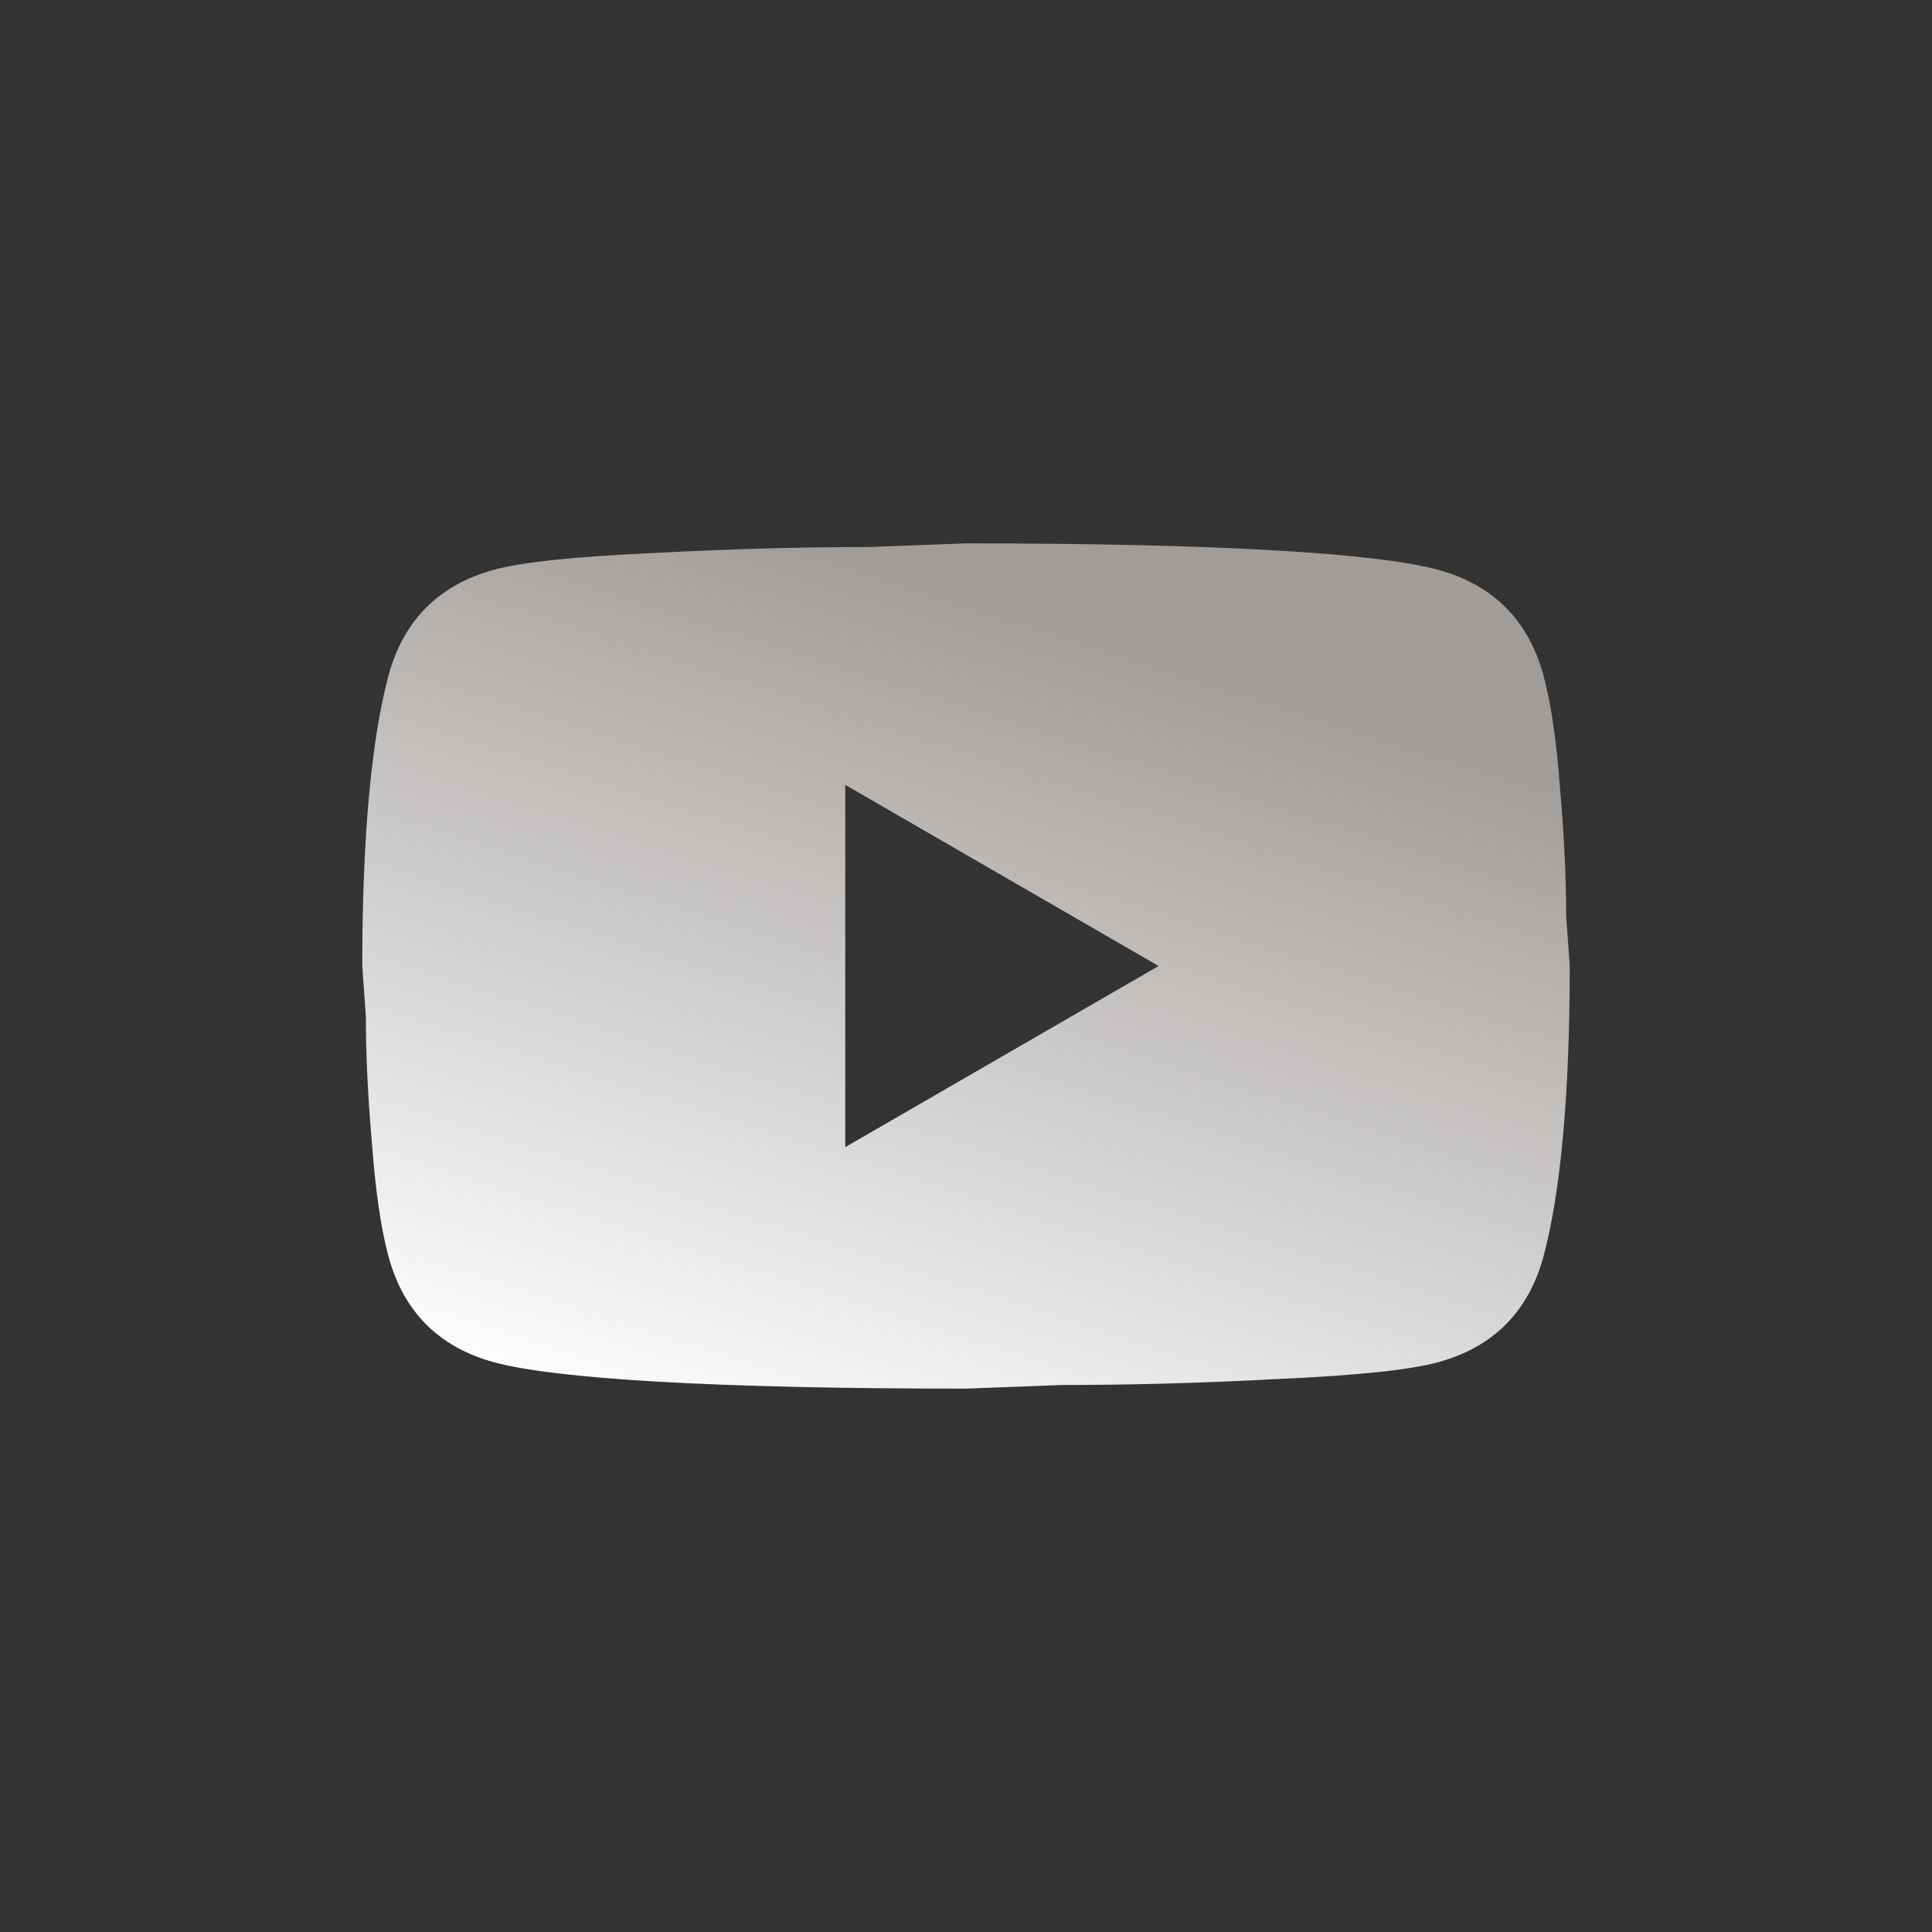 <svg width="80" height="80" viewBox="0 0 80 80" fill="none" xmlns="http://www.w3.org/2000/svg">
<rect x="0" y="0" width="80" height="80" fill="#333333" stroke="none"/>
<path d="M35 47.5L47.975 40L35 32.5V47.5ZM63.9 27.925C64.225 29.1 64.45 30.675 64.6 32.675C64.775 34.675 64.85 36.4 64.85 37.9L65 40C65 45.475 64.6 49.5 63.9 52.075C63.275 54.325 61.825 55.775 59.575 56.4C58.4 56.725 56.25 56.95 52.95 57.1C49.7 57.275 46.725 57.35 43.975 57.35L40 57.5C29.525 57.5 23 57.1 20.425 56.4C18.175 55.775 16.725 54.325 16.1 52.075C15.775 50.9 15.55 49.325 15.4 47.325C15.225 45.325 15.15 43.6 15.15 42.1L15 40C15 34.525 15.4 30.5 16.1 27.925C16.725 25.675 18.175 24.225 20.425 23.6C21.6 23.275 23.75 23.05 27.05 22.9C30.3 22.725 33.275 22.65 36.025 22.65L40 22.5C50.475 22.5 57 22.9 59.575 23.6C61.825 24.225 63.275 25.675 63.9 27.925V27.925Z" fill="url(#paint0_linear_3400_8960)"/>
<defs>
<linearGradient id="paint0_linear_3400_8960" x1="46.548" y1="14.146" x2="29.521" y2="67.254" gradientUnits="userSpaceOnUse">
<stop offset="0.21" stop-color="#A09C99"/>
<stop offset="0.88" stop-color="white"/>
<stop offset="1" stop-color="#A09C99"/>
</linearGradient>
</defs>
</svg>

